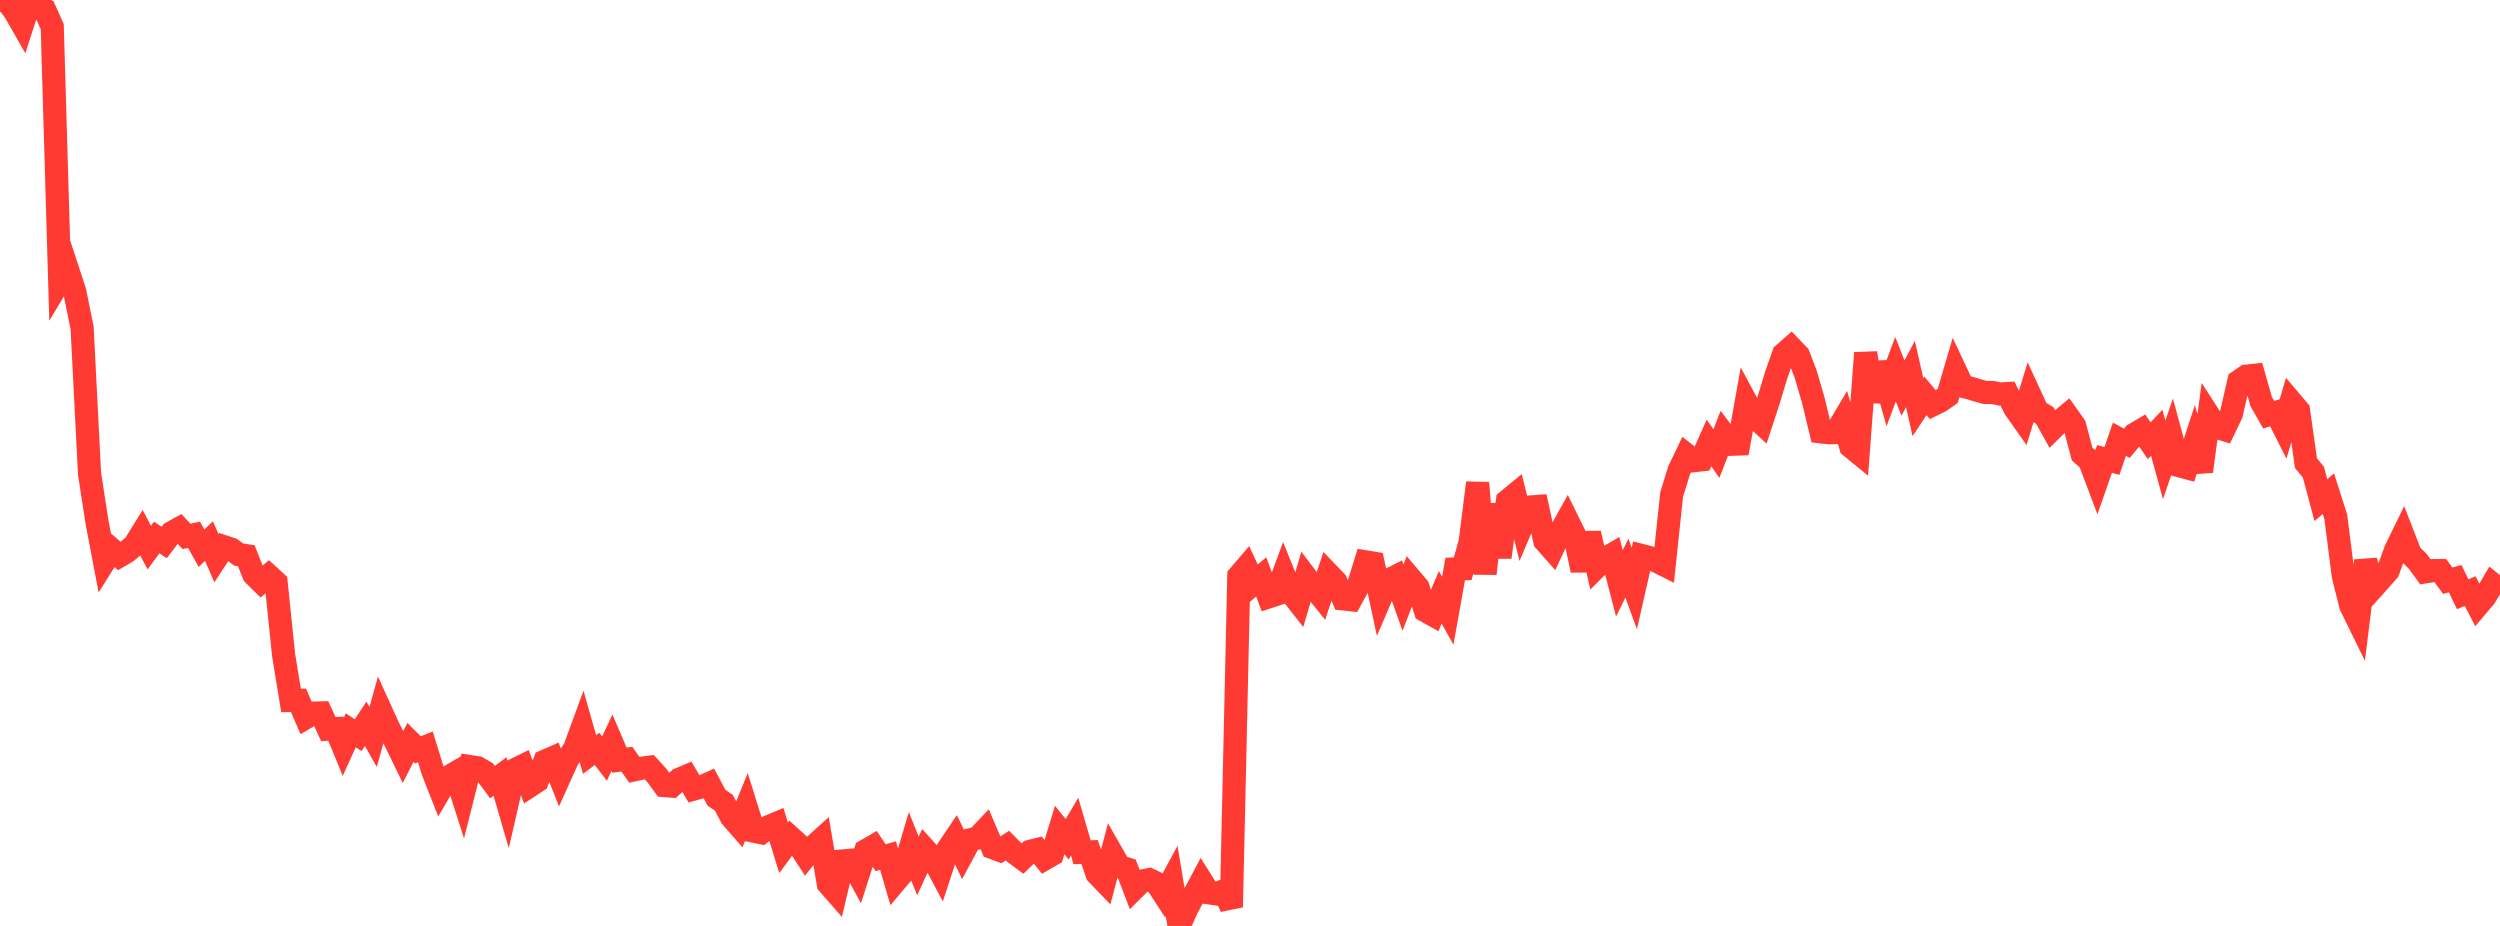 <?xml version="1.0" standalone="no"?>
<!DOCTYPE svg PUBLIC "-//W3C//DTD SVG 1.1//EN" "http://www.w3.org/Graphics/SVG/1.1/DTD/svg11.dtd">

<svg width="135" height="50" viewBox="0 0 135 50" preserveAspectRatio="none" 
  xmlns="http://www.w3.org/2000/svg"
  xmlns:xlink="http://www.w3.org/1999/xlink">


<polyline points="0.0, 0.0 0.403, 0.09 0.806, 0.632 1.209, 1.339 1.612, 0.097 2.015, 0.361 2.418, 0.537 2.821, 1.443 3.224, 15.166 3.627, 14.493 4.03, 15.722 4.433, 17.698 4.836, 25.596 5.239, 28.194 5.642, 30.317 6.045, 29.677 6.448, 30.025 6.851, 29.787 7.254, 29.447 7.657, 28.798 8.06, 29.571 8.463, 29.023 8.866, 29.297 9.269, 28.765 9.672, 28.541 10.075, 28.966 10.478, 28.877 10.881, 29.605 11.284, 29.219 11.687, 30.138 12.09, 29.523 12.493, 29.654 12.896, 29.95 13.299, 30.007 13.701, 31.025 14.104, 31.421 14.507, 31.08 14.91, 31.449 15.313, 35.358 15.716, 37.825 16.119, 37.817 16.522, 38.748 16.925, 38.508 17.328, 38.498 17.731, 39.374 18.134, 39.347 18.537, 40.325 18.94, 39.438 19.343, 39.697 19.746, 39.085 20.149, 39.799 20.552, 38.353 20.955, 39.239 21.358, 40.051 21.761, 40.879 22.164, 40.088 22.567, 40.495 22.97, 40.333 23.373, 41.638 23.776, 42.664 24.179, 41.978 24.582, 41.744 24.985, 43.001 25.388, 41.397 25.791, 41.459 26.194, 41.693 26.597, 42.233 27.0, 41.931 27.403, 43.318 27.806, 41.562 28.209, 41.364 28.612, 42.436 29.015, 42.172 29.418, 41.108 29.821, 40.932 30.224, 41.945 30.627, 41.049 31.03, 40.419 31.433, 39.319 31.836, 40.741 32.239, 40.44 32.642, 40.965 33.045, 40.108 33.448, 41.048 33.851, 40.995 34.254, 41.569 34.657, 41.481 35.06, 41.429 35.463, 41.866 35.866, 42.42 36.269, 42.451 36.672, 42.087 37.075, 41.915 37.478, 42.603 37.881, 42.493 38.284, 42.313 38.687, 43.073 39.09, 43.352 39.493, 44.12 39.896, 44.581 40.299, 43.593 40.701, 44.882 41.104, 44.965 41.507, 44.641 41.91, 44.473 42.313, 45.782 42.716, 45.238 43.119, 45.605 43.522, 46.222 43.925, 45.719 44.328, 45.353 44.731, 47.726 45.134, 48.188 45.537, 46.49 45.94, 46.456 46.343, 47.196 46.746, 45.939 47.149, 45.707 47.552, 46.315 47.955, 46.201 48.358, 47.588 48.761, 47.111 49.164, 45.754 49.567, 46.764 49.97, 45.888 50.373, 46.334 50.776, 47.092 51.179, 45.865 51.582, 45.266 51.985, 46.097 52.388, 45.349 52.791, 45.255 53.194, 44.826 53.597, 45.771 54.0, 45.92 54.403, 45.661 54.806, 46.069 55.209, 46.367 55.612, 45.977 56.015, 45.875 56.418, 46.375 56.821, 46.141 57.224, 44.822 57.627, 45.321 58.03, 44.639 58.433, 46.022 58.836, 46.005 59.239, 47.187 59.642, 47.605 60.045, 46.089 60.448, 46.794 60.851, 46.919 61.254, 47.976 61.657, 47.576 62.06, 47.499 62.463, 47.697 62.866, 48.317 63.269, 47.572 63.672, 50.0 64.075, 49.095 64.478, 48.332 64.881, 47.574 65.284, 48.214 65.687, 48.272 66.09, 48.099 66.493, 48.985 66.896, 31.103 67.299, 30.632 67.701, 31.497 68.104, 31.149 68.507, 32.23 68.91, 32.097 69.313, 31.005 69.716, 32.005 70.119, 32.519 70.522, 31.156 70.925, 31.688 71.328, 32.188 71.731, 30.984 72.134, 31.404 72.537, 32.34 72.94, 32.385 73.343, 31.649 73.746, 30.34 74.149, 30.407 74.552, 32.286 74.955, 31.344 75.358, 31.139 75.761, 32.27 76.164, 31.234 76.567, 31.708 76.97, 32.977 77.373, 33.202 77.776, 32.256 78.179, 32.979 78.582, 30.726 78.985, 30.715 79.388, 29.279 79.791, 26.074 80.194, 30.983 80.597, 27.233 81.0, 30.092 81.403, 27.042 81.806, 26.712 82.209, 28.329 82.612, 27.379 83.015, 27.35 83.418, 29.205 83.821, 29.661 84.224, 28.798 84.627, 28.073 85.03, 28.892 85.433, 30.794 85.836, 28.798 86.239, 30.593 86.642, 30.192 87.045, 29.955 87.448, 31.504 87.851, 30.679 88.254, 31.777 88.657, 30.001 89.06, 30.104 89.463, 30.305 89.866, 30.507 90.269, 26.705 90.672, 25.401 91.075, 24.56 91.478, 24.876 91.881, 24.831 92.284, 23.922 92.687, 24.494 93.09, 23.456 93.493, 23.991 93.896, 23.976 94.299, 21.718 94.701, 22.467 95.104, 22.838 95.507, 21.607 95.91, 20.267 96.313, 19.119 96.716, 18.766 97.119, 19.185 97.522, 20.253 97.925, 21.637 98.328, 23.319 98.731, 23.366 99.134, 23.363 99.537, 22.683 99.94, 24.115 100.343, 24.445 100.746, 19.059 101.149, 21.679 101.552, 19.602 101.955, 21.015 102.358, 19.938 102.761, 20.958 103.164, 20.195 103.567, 21.986 103.97, 21.377 104.373, 21.856 104.776, 21.658 105.179, 21.376 105.582, 20.002 105.985, 20.86 106.388, 20.957 106.791, 21.081 107.194, 21.193 107.597, 21.195 108.0, 21.277 108.403, 21.253 108.806, 22.06 109.209, 22.631 109.612, 21.315 110.015, 22.192 110.418, 22.437 110.821, 23.161 111.224, 22.758 111.627, 22.421 112.03, 22.989 112.433, 24.517 112.836, 24.873 113.239, 25.943 113.642, 24.786 114.045, 24.891 114.448, 23.72 114.851, 23.936 115.254, 23.452 115.657, 23.216 116.06, 23.8 116.463, 23.369 116.866, 24.835 117.269, 23.655 117.672, 25.145 118.075, 25.254 118.478, 24.022 118.881, 25.455 119.284, 22.443 119.687, 23.068 120.09, 23.193 120.493, 22.351 120.896, 20.59 121.299, 20.313 121.701, 20.27 122.104, 21.686 122.507, 22.394 122.91, 22.271 123.313, 23.072 123.716, 21.691 124.119, 22.167 124.522, 25.007 124.925, 25.498 125.328, 27.009 125.731, 26.657 126.134, 27.916 126.537, 31.09 126.94, 32.702 127.343, 33.524 127.746, 30.28 128.149, 31.736 128.552, 31.287 128.955, 30.829 129.358, 29.717 129.761, 28.889 130.164, 29.923 130.567, 30.323 130.97, 30.878 131.373, 30.813 131.776, 30.809 132.179, 31.357 132.582, 31.249 132.985, 32.09 133.388, 31.919 133.791, 32.7 134.194, 32.224 134.597, 31.538 135.0, 31.863" fill="none" stroke="#ff3a33" stroke-width="1.25"/>

</svg>